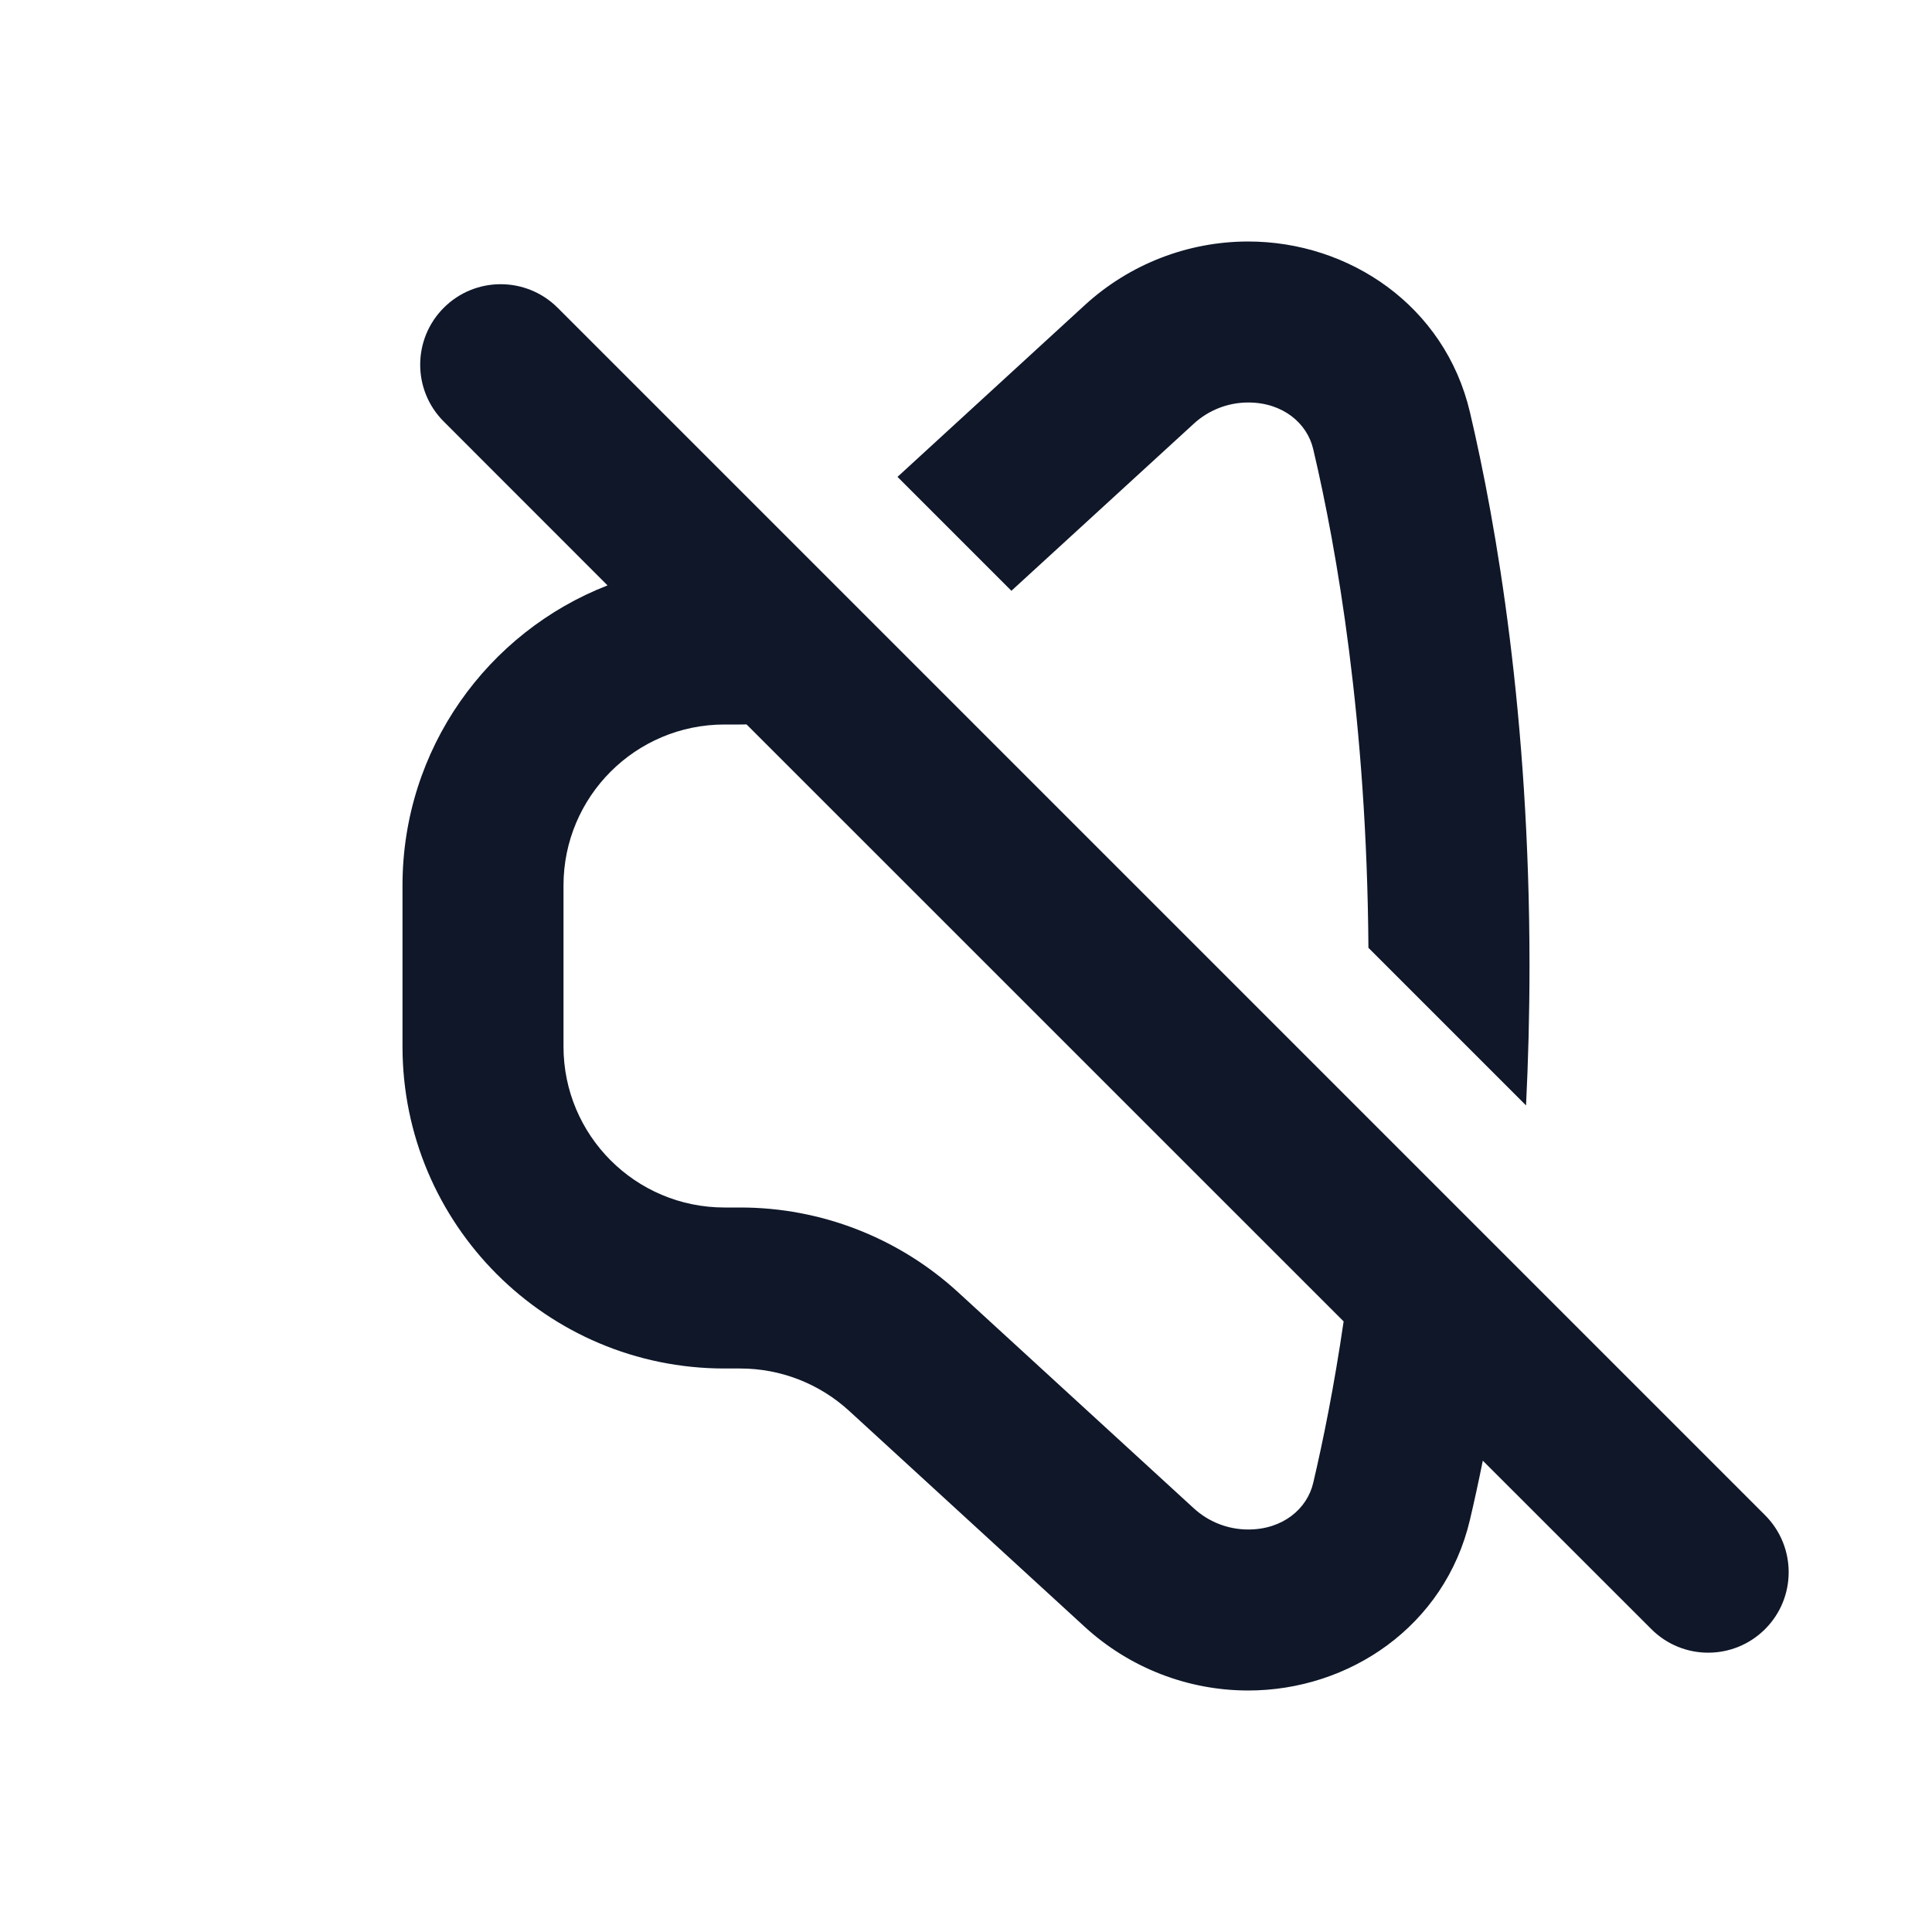<?xml version="1.0" encoding="utf-8"?>
<svg width="800px" height="800px" viewBox="0 0 24 24" fill="none" xmlns="http://www.w3.org/2000/svg">
<path fill-rule="evenodd" clip-rule="evenodd" d="M7.547 7.272L5.513 5.237C5.122 4.847 5.122 4.214 5.513 3.823C5.903 3.433 6.536 3.433 6.927 3.823L21.927 18.823C22.317 19.214 22.317 19.847 21.927 20.237C21.536 20.628 20.903 20.628 20.513 20.237L18.42 18.145C18.366 18.413 18.312 18.659 18.26 18.88C17.949 20.202 16.759 21 15.506 21C14.755 21 14.031 20.718 13.477 20.211L10.548 17.526C10.179 17.188 9.697 17 9.197 17H9C6.791 17 5 15.209 5 13V11C5 9.303 6.056 7.853 7.547 7.272ZM16.691 16.415C16.572 17.23 16.435 17.903 16.313 18.422C16.238 18.741 15.938 19 15.506 19C15.255 19 15.014 18.906 14.829 18.736L11.9 16.051C11.162 15.375 10.197 15 9.197 15H9C7.895 15 7 14.105 7 13L7 11C7 9.895 7.895 9 9 9H9.197C9.223 9 9.249 9 9.274 8.999L16.691 16.415Z" fill="#0F1729"/>
<path d="M16.313 5.578C16.606 6.821 16.98 8.954 16.999 11.774L18.957 13.732C18.984 13.184 19 12.606 19 12C19 8.892 18.59 6.524 18.26 5.12C17.949 3.798 16.759 3 15.506 3C14.755 3 14.031 3.282 13.477 3.789L11.149 5.924L12.564 7.339L14.829 5.264C15.014 5.094 15.255 5 15.506 5C15.938 5 16.238 5.259 16.313 5.578Z" fill="#0F1729"/>
</svg>